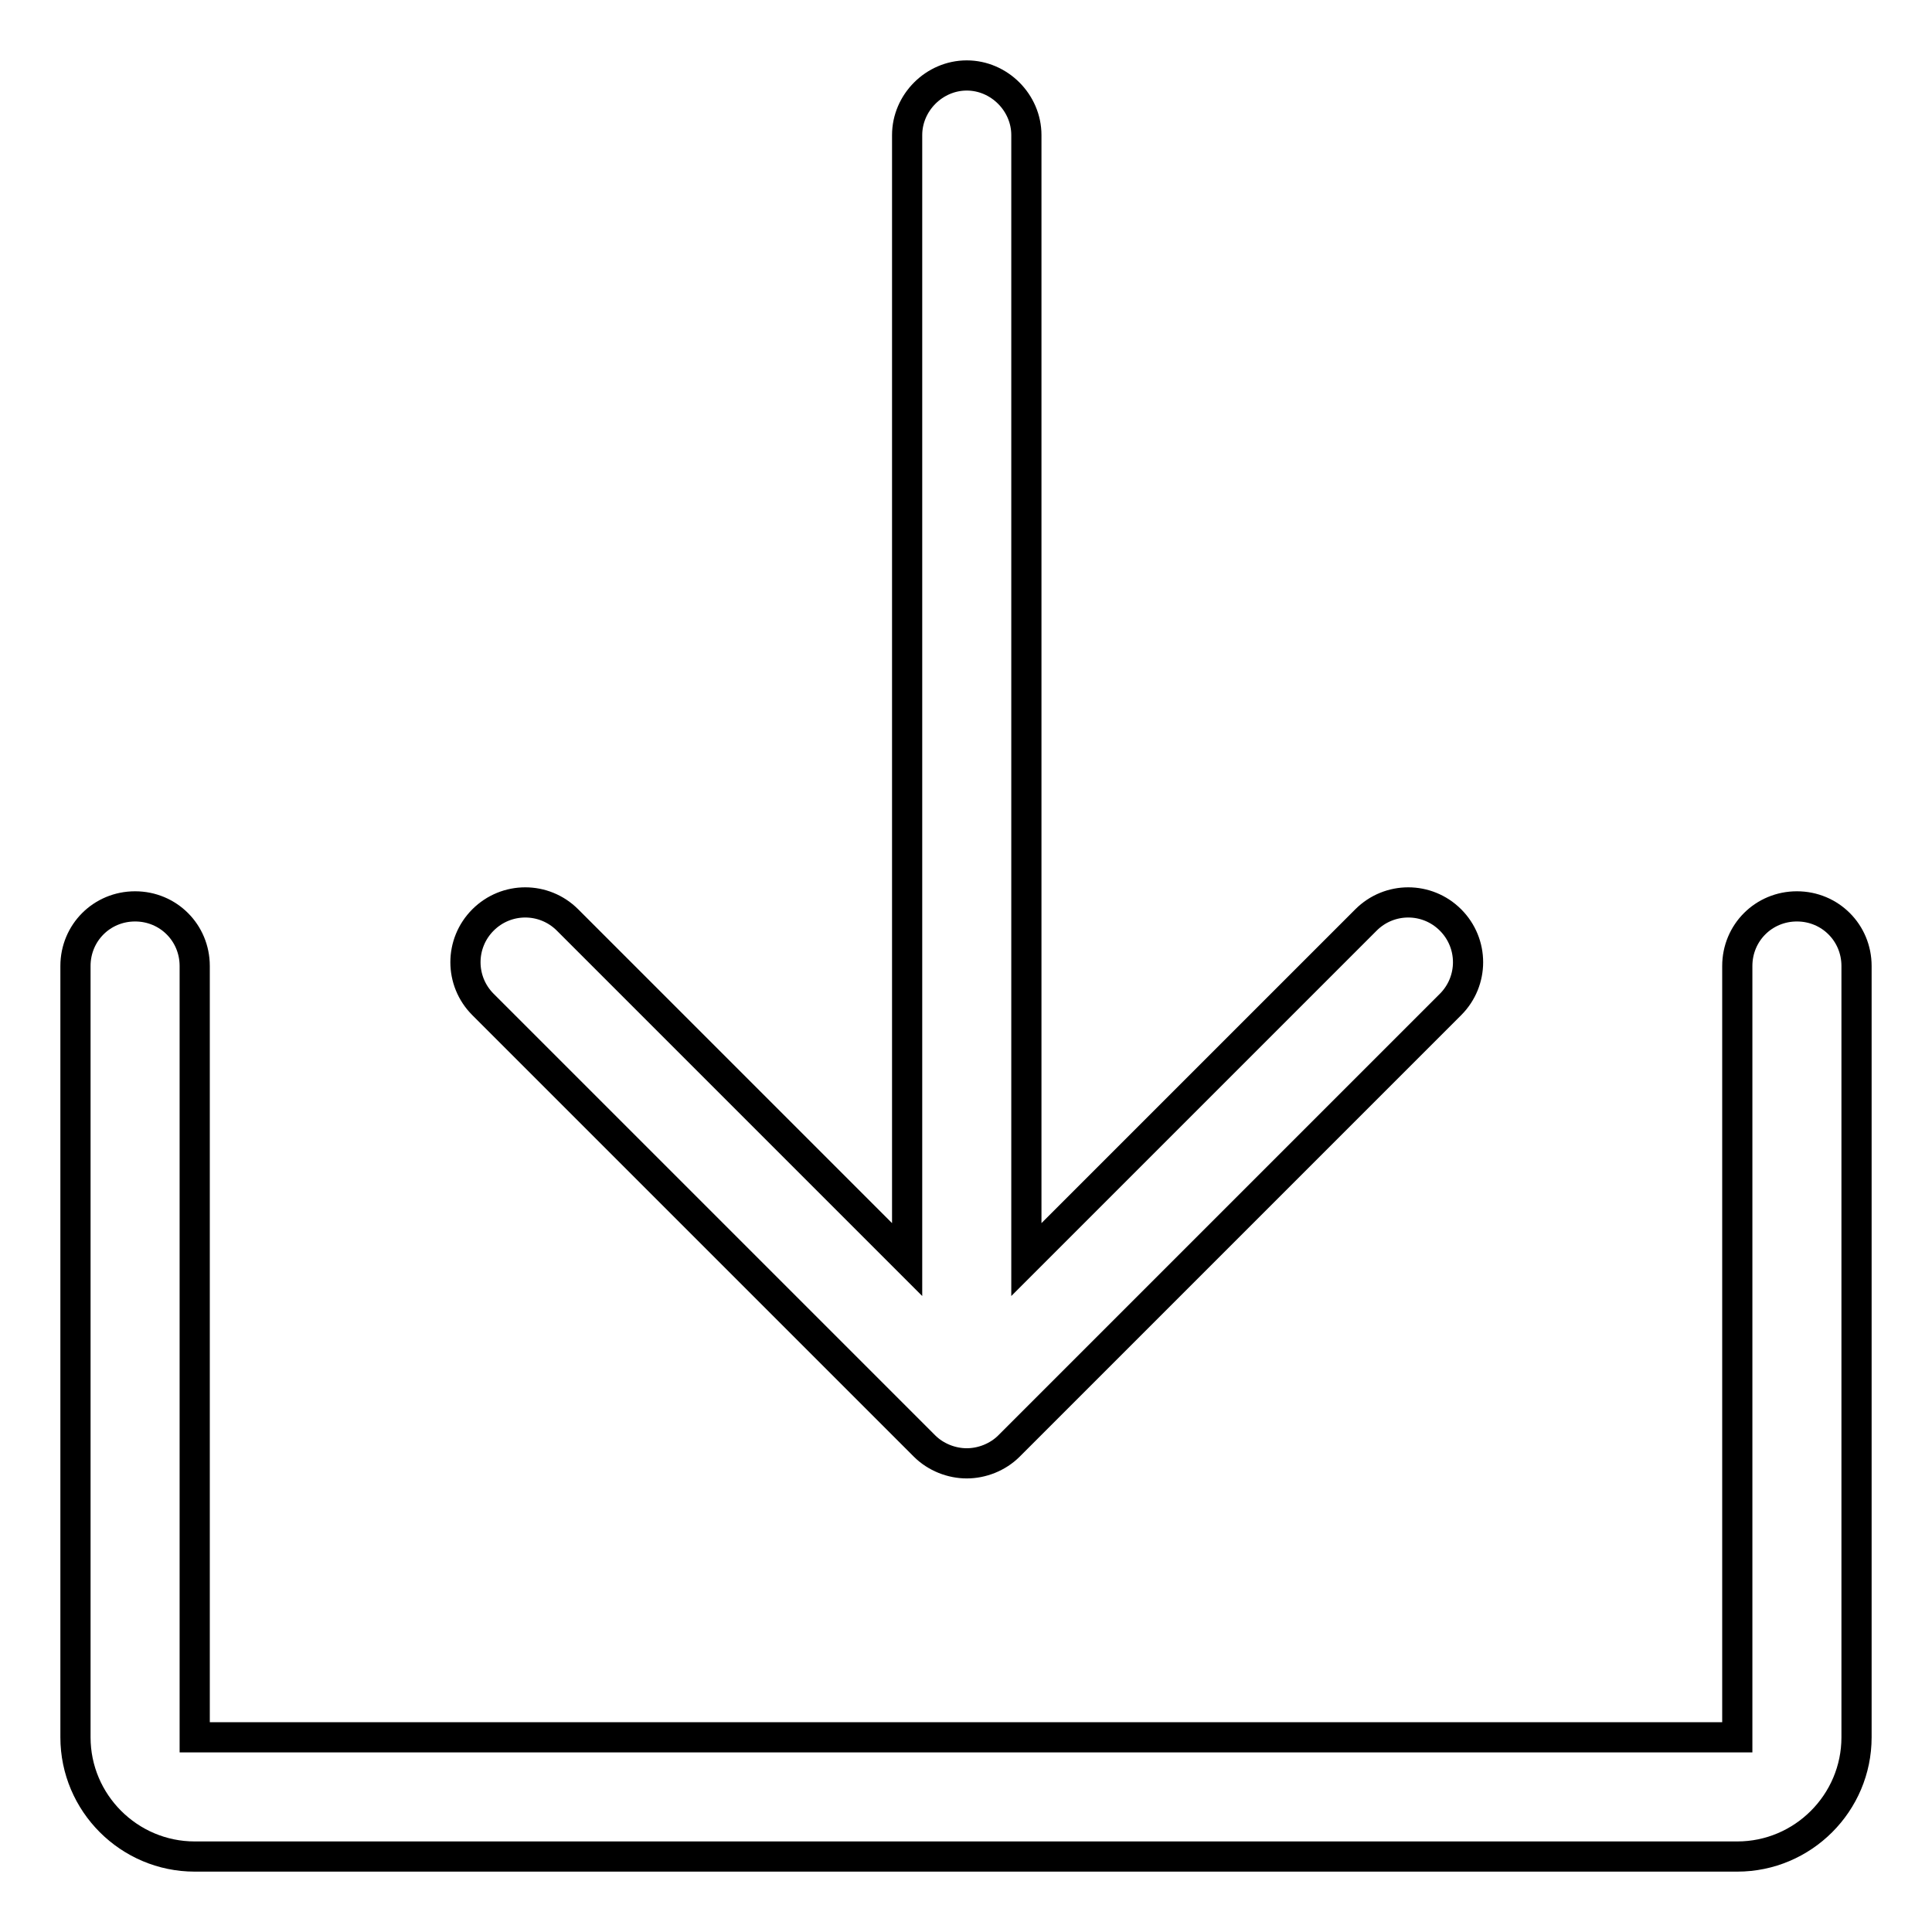 <?xml version="1.0" encoding="utf-8"?>
<!-- Svg Vector Icons : http://www.onlinewebfonts.com/icon -->
<!DOCTYPE svg PUBLIC "-//W3C//DTD SVG 1.1//EN" "http://www.w3.org/Graphics/SVG/1.1/DTD/svg11.dtd">
<svg version="1.1" xmlns="http://www.w3.org/2000/svg" xmlns:xlink="http://www.w3.org/1999/xlink" x="0px" y="0px" viewBox="0 0 256 256" enable-background="new 0 0 256 256" xml:space="preserve">
<g> <path stroke-width="4" fill-opacity="0" stroke="#000000"  d="M238.1,120.1c-4.4,0-7.9,3.5-7.9,7.9v102.2c0,0,0,0,0,0H25.8c0,0,0,0,0,0V128c0-4.4-3.5-7.9-7.9-7.9 S10,123.6,10,128v102.2c0,8.7,7.1,15.8,15.8,15.8h204.4c8.7,0,15.8-7.1,15.8-15.8V128C246,123.6,242.5,120.1,238.1,120.1z  M122.3,191.4l0.2,0.2c1.5,1.5,3.6,2.3,5.6,2.3c2,0,4.1-0.8,5.6-2.3l0.2-0.2l58.3-58.3c3.1-3.1,3.1-8.1,0-11.2 c-3.1-3.1-8.1-3.1-11.2,0l-45,45v-149c0-4.3-3.6-7.9-7.9-7.9c-4.3,0-7.9,3.6-7.9,7.9v149l-45-45c-3.1-3.1-8.1-3.1-11.2,0 c-3.1,3.1-3.1,8.1,0,11.2L122.3,191.4z"/></g>
</svg>
